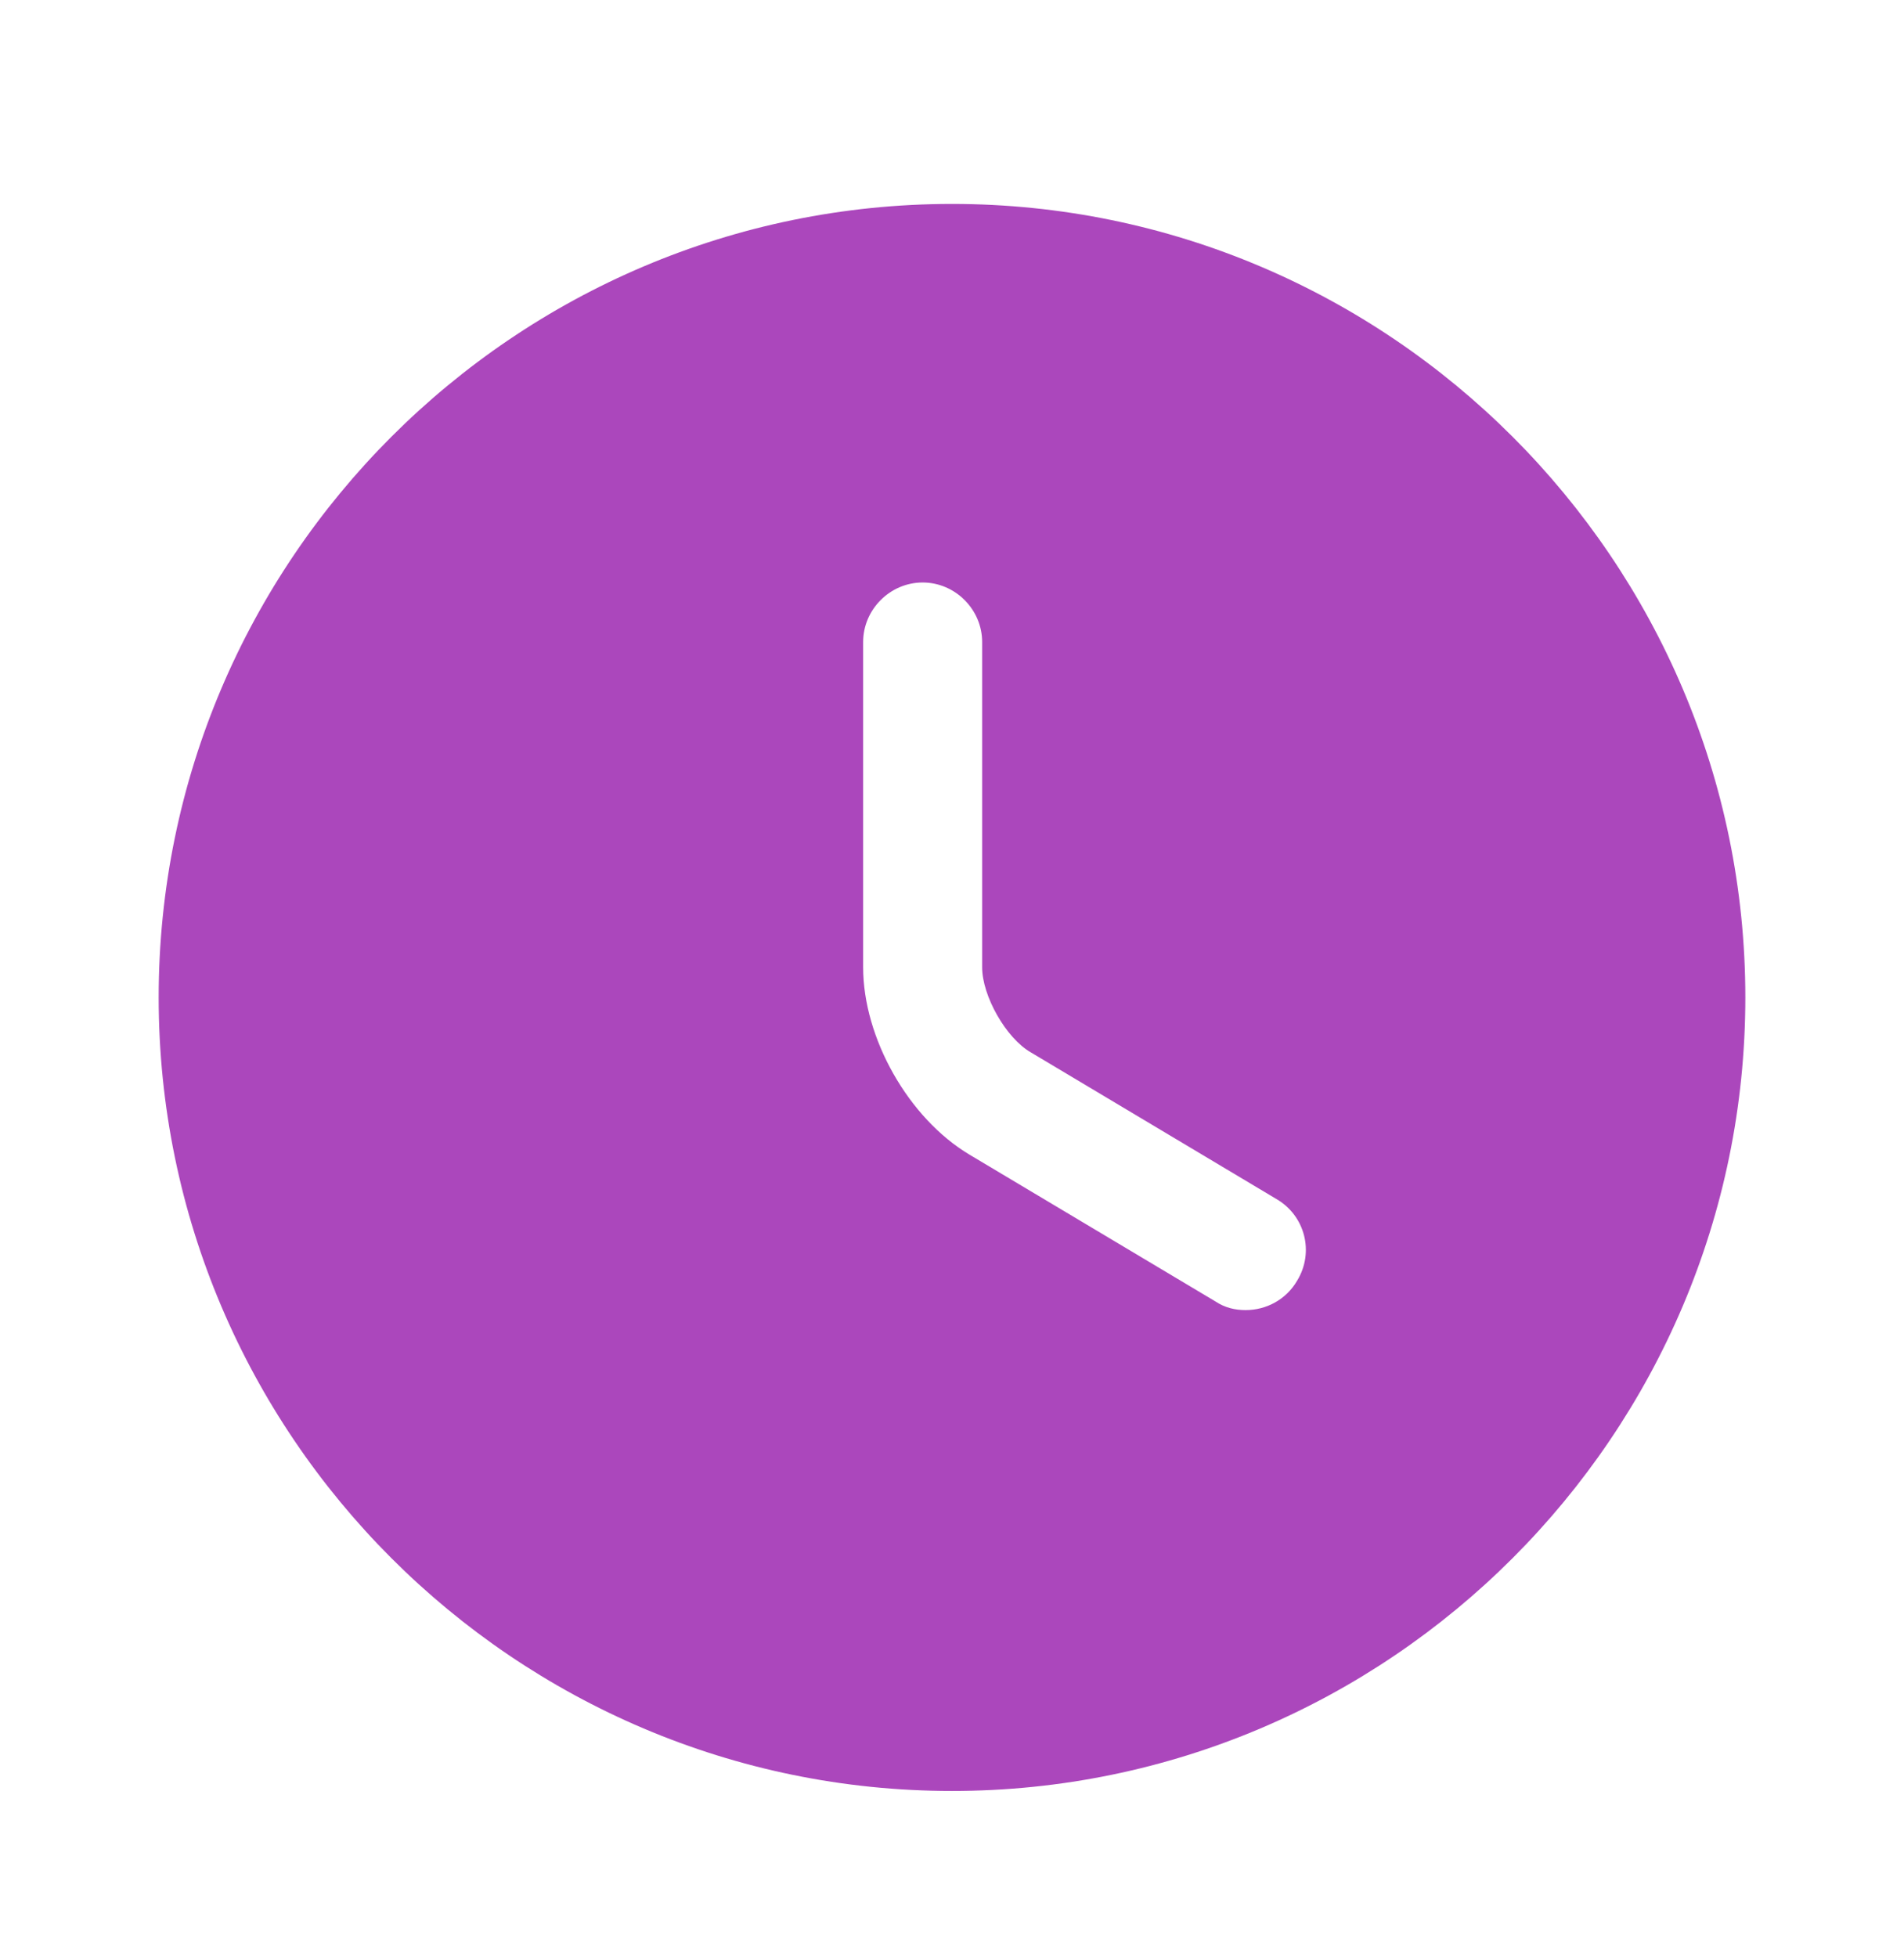 <svg width="36" height="37" viewBox="0 0 36 37" fill="none" xmlns="http://www.w3.org/2000/svg">
<path d="M18 3.855C9.735 3.855 3 10.591 3 18.855C3 27.12 9.735 33.855 18 33.855C26.265 33.855 33 27.12 33 18.855C33 10.591 26.265 3.855 18 3.855ZM24.525 24.21C24.315 24.57 23.94 24.765 23.55 24.765C23.355 24.765 23.16 24.721 22.98 24.601L18.33 21.826C17.175 21.136 16.32 19.62 16.32 18.285V12.136C16.32 11.521 16.83 11.011 17.445 11.011C18.06 11.011 18.57 11.521 18.57 12.136V18.285C18.57 18.826 19.02 19.62 19.485 19.89L24.135 22.666C24.675 22.98 24.855 23.671 24.525 24.21Z" fill="#AB47BC"/>
</svg>
